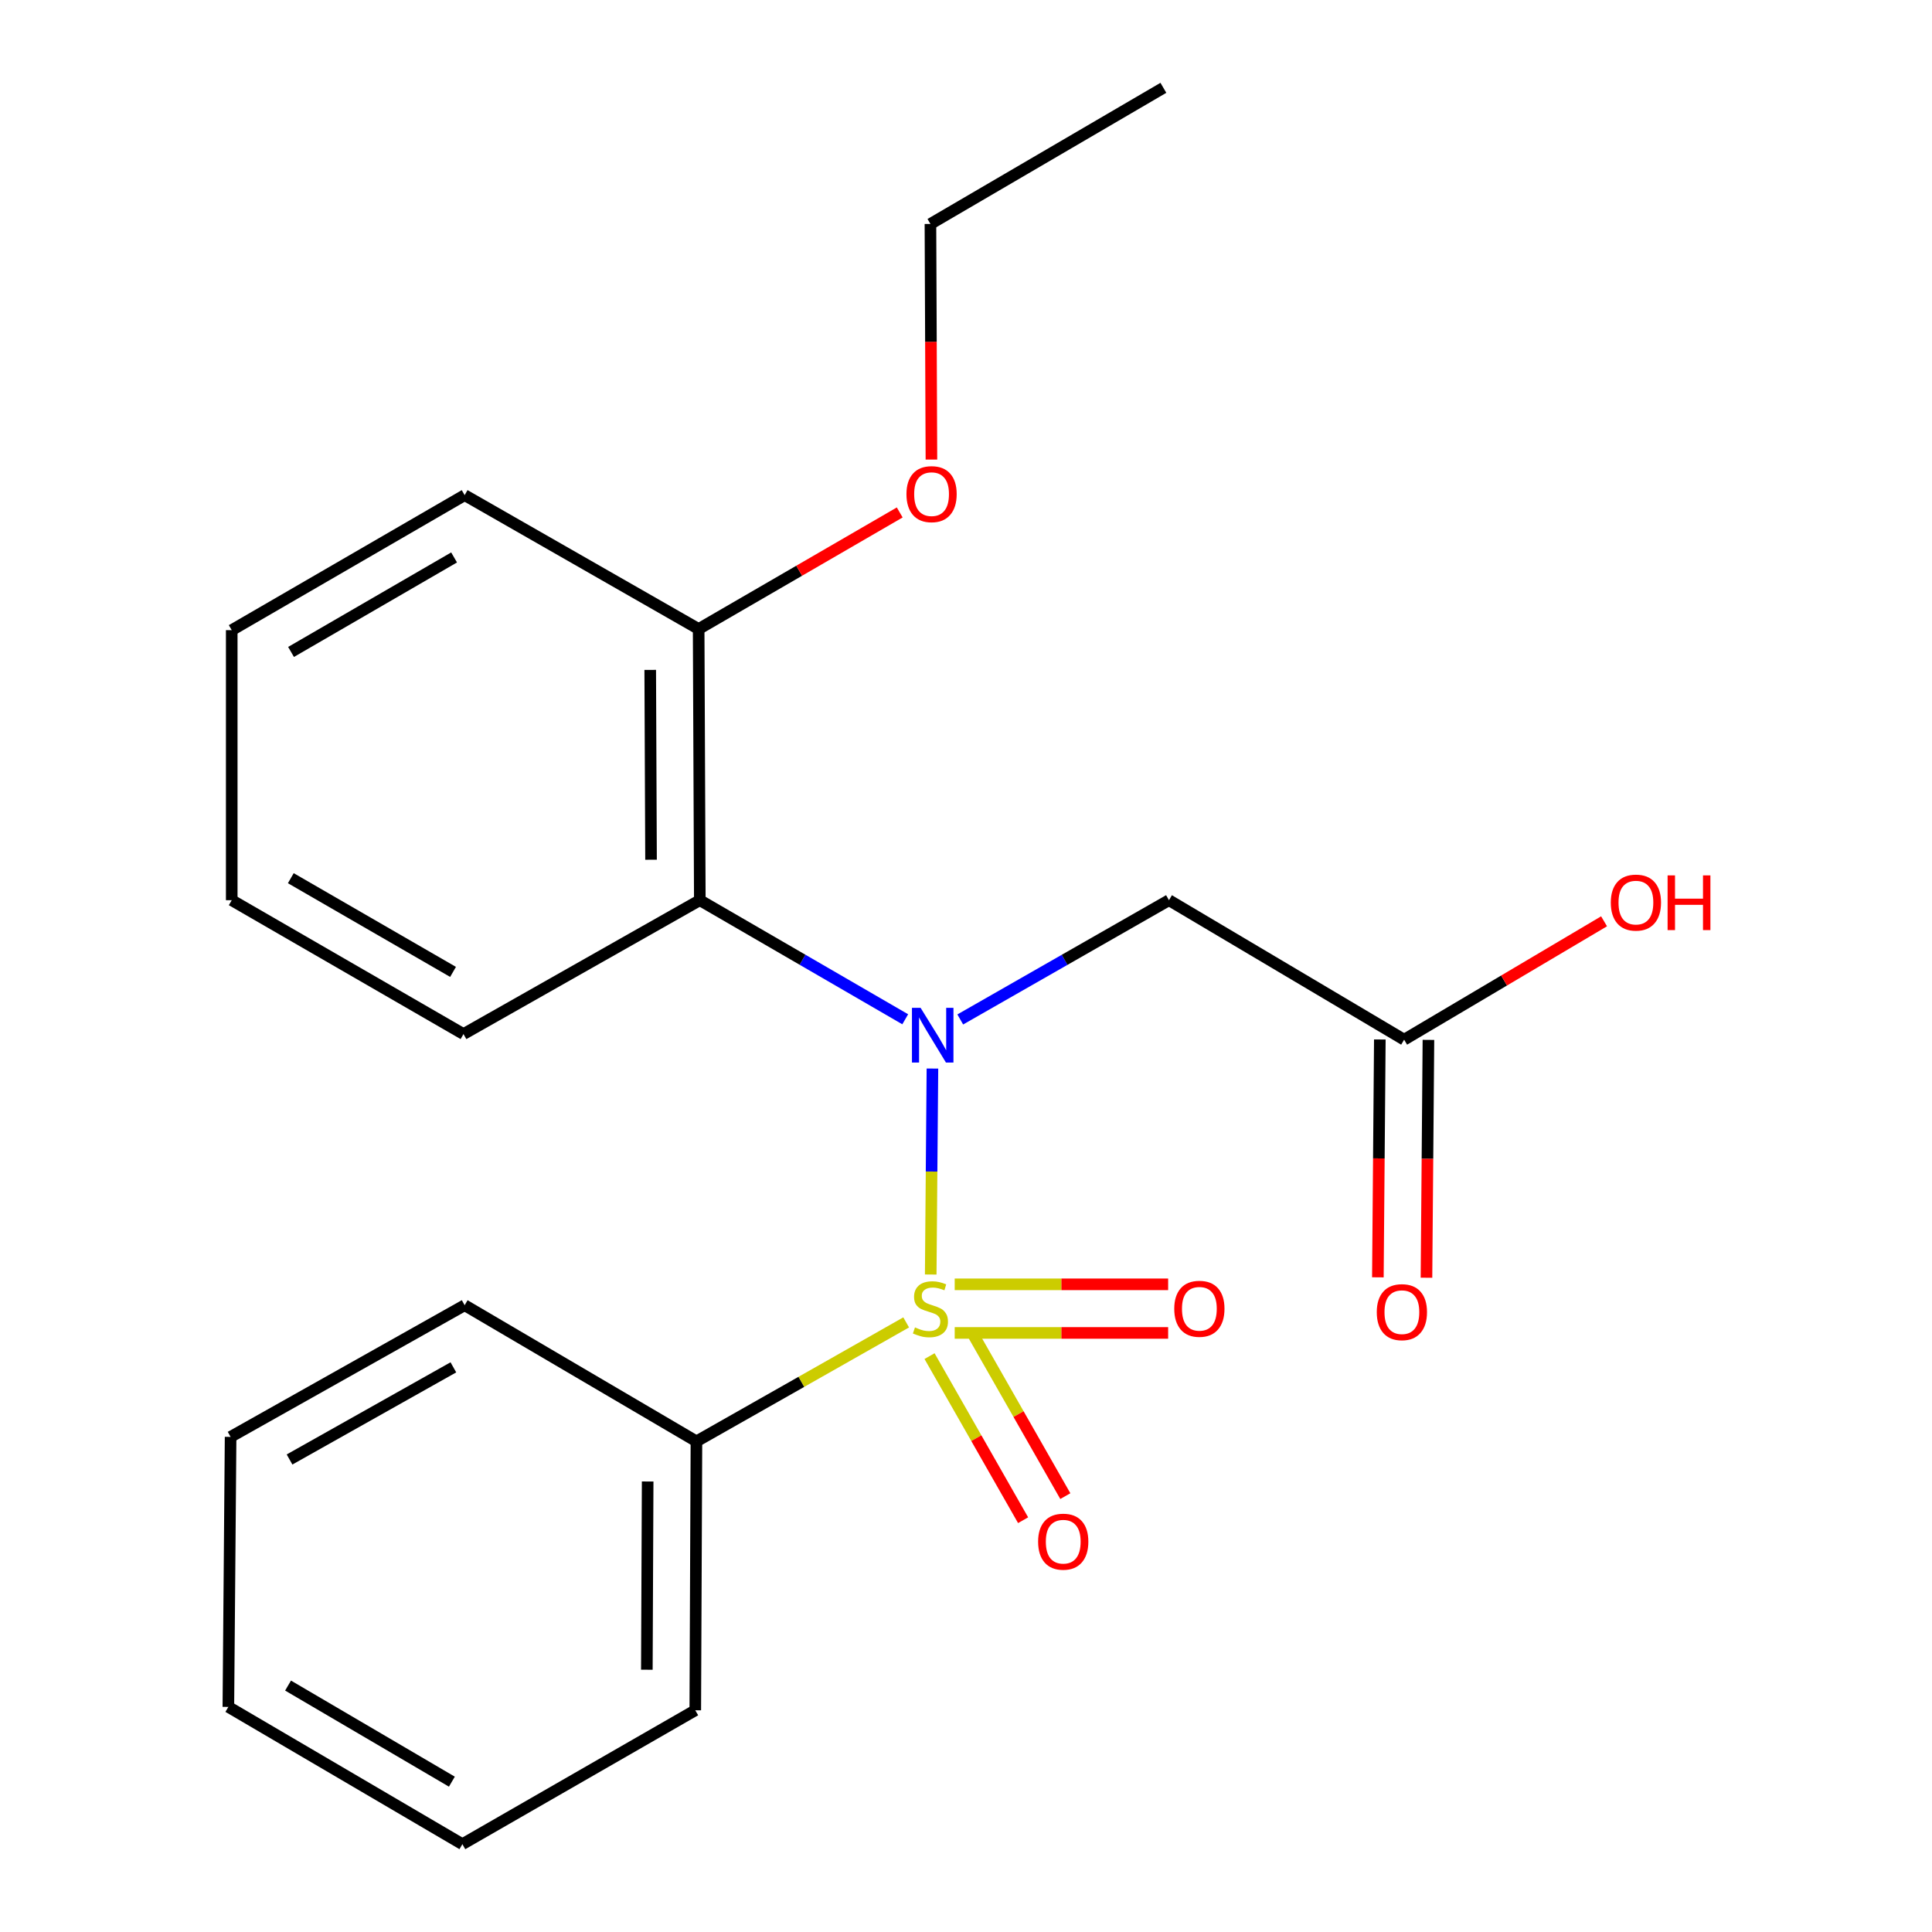 <?xml version='1.0' encoding='iso-8859-1'?>
<svg version='1.1' baseProfile='full'
              xmlns='http://www.w3.org/2000/svg'
                      xmlns:rdkit='http://www.rdkit.org/xml'
                      xmlns:xlink='http://www.w3.org/1999/xlink'
                  xml:space='preserve'
width='1000px' height='1000px' viewBox='0 0 1000 1000'>
<!-- END OF HEADER -->
<rect style='opacity:1.0;fill:#FFFFFF;stroke:none' width='1000' height='1000' x='0' y='0'> </rect>
<path class='bond-0' d='M 481.739,659.685 L 482.181,606.381' style='fill:none;fill-rule:evenodd;stroke:#CCCC00;stroke-width:6px;stroke-linecap:butt;stroke-linejoin:miter;stroke-opacity:1' />
<path class='bond-0' d='M 482.181,606.381 L 482.623,553.078' style='fill:none;fill-rule:evenodd;stroke:#0000FF;stroke-width:6px;stroke-linecap:butt;stroke-linejoin:miter;stroke-opacity:1' />
<path class='bond-3' d='M 494.152,689.922 L 549.39,689.922' style='fill:none;fill-rule:evenodd;stroke:#CCCC00;stroke-width:6px;stroke-linecap:butt;stroke-linejoin:miter;stroke-opacity:1' />
<path class='bond-3' d='M 549.39,689.922 L 604.628,689.922' style='fill:none;fill-rule:evenodd;stroke:#FF0000;stroke-width:6px;stroke-linecap:butt;stroke-linejoin:miter;stroke-opacity:1' />
<path class='bond-3' d='M 494.152,664.765 L 549.39,664.765' style='fill:none;fill-rule:evenodd;stroke:#CCCC00;stroke-width:6px;stroke-linecap:butt;stroke-linejoin:miter;stroke-opacity:1' />
<path class='bond-3' d='M 549.39,664.765 L 604.628,664.765' style='fill:none;fill-rule:evenodd;stroke:#FF0000;stroke-width:6px;stroke-linecap:butt;stroke-linejoin:miter;stroke-opacity:1' />
<path class='bond-4' d='M 481.128,701.923 L 505.343,744.39' style='fill:none;fill-rule:evenodd;stroke:#CCCC00;stroke-width:6px;stroke-linecap:butt;stroke-linejoin:miter;stroke-opacity:1' />
<path class='bond-4' d='M 505.343,744.39 L 529.558,786.857' style='fill:none;fill-rule:evenodd;stroke:#FF0000;stroke-width:6px;stroke-linecap:butt;stroke-linejoin:miter;stroke-opacity:1' />
<path class='bond-4' d='M 502.982,689.462 L 527.197,731.928' style='fill:none;fill-rule:evenodd;stroke:#CCCC00;stroke-width:6px;stroke-linecap:butt;stroke-linejoin:miter;stroke-opacity:1' />
<path class='bond-4' d='M 527.197,731.928 L 551.411,774.395' style='fill:none;fill-rule:evenodd;stroke:#FF0000;stroke-width:6px;stroke-linecap:butt;stroke-linejoin:miter;stroke-opacity:1' />
<path class='bond-5' d='M 469.031,684.469 L 414.753,715.259' style='fill:none;fill-rule:evenodd;stroke:#CCCC00;stroke-width:6px;stroke-linecap:butt;stroke-linejoin:miter;stroke-opacity:1' />
<path class='bond-5' d='M 414.753,715.259 L 360.475,746.05' style='fill:none;fill-rule:evenodd;stroke:#000000;stroke-width:6px;stroke-linecap:butt;stroke-linejoin:miter;stroke-opacity:1' />
<path class='bond-1' d='M 468.543,527.575 L 415.383,496.758' style='fill:none;fill-rule:evenodd;stroke:#0000FF;stroke-width:6px;stroke-linecap:butt;stroke-linejoin:miter;stroke-opacity:1' />
<path class='bond-1' d='M 415.383,496.758 L 362.222,465.94' style='fill:none;fill-rule:evenodd;stroke:#000000;stroke-width:6px;stroke-linecap:butt;stroke-linejoin:miter;stroke-opacity:1' />
<path class='bond-2' d='M 497.027,527.672 L 551.042,496.806' style='fill:none;fill-rule:evenodd;stroke:#0000FF;stroke-width:6px;stroke-linecap:butt;stroke-linejoin:miter;stroke-opacity:1' />
<path class='bond-2' d='M 551.042,496.806 L 605.057,465.94' style='fill:none;fill-rule:evenodd;stroke:#000000;stroke-width:6px;stroke-linecap:butt;stroke-linejoin:miter;stroke-opacity:1' />
<path class='bond-7' d='M 362.222,465.94 L 361.621,325.578' style='fill:none;fill-rule:evenodd;stroke:#000000;stroke-width:6px;stroke-linecap:butt;stroke-linejoin:miter;stroke-opacity:1' />
<path class='bond-7' d='M 336.975,444.994 L 336.555,346.74' style='fill:none;fill-rule:evenodd;stroke:#000000;stroke-width:6px;stroke-linecap:butt;stroke-linejoin:miter;stroke-opacity:1' />
<path class='bond-10' d='M 362.222,465.94 L 239.903,535.234' style='fill:none;fill-rule:evenodd;stroke:#000000;stroke-width:6px;stroke-linecap:butt;stroke-linejoin:miter;stroke-opacity:1' />
<path class='bond-6' d='M 605.057,465.94 L 726.775,538.141' style='fill:none;fill-rule:evenodd;stroke:#000000;stroke-width:6px;stroke-linecap:butt;stroke-linejoin:miter;stroke-opacity:1' />
<path class='bond-12' d='M 360.475,746.05 L 359.874,885.238' style='fill:none;fill-rule:evenodd;stroke:#000000;stroke-width:6px;stroke-linecap:butt;stroke-linejoin:miter;stroke-opacity:1' />
<path class='bond-12' d='M 335.228,766.819 L 334.808,864.251' style='fill:none;fill-rule:evenodd;stroke:#000000;stroke-width:6px;stroke-linecap:butt;stroke-linejoin:miter;stroke-opacity:1' />
<path class='bond-13' d='M 360.475,746.05 L 240.504,675.582' style='fill:none;fill-rule:evenodd;stroke:#000000;stroke-width:6px;stroke-linecap:butt;stroke-linejoin:miter;stroke-opacity:1' />
<path class='bond-8' d='M 714.197,538.037 L 713.691,599.59' style='fill:none;fill-rule:evenodd;stroke:#000000;stroke-width:6px;stroke-linecap:butt;stroke-linejoin:miter;stroke-opacity:1' />
<path class='bond-8' d='M 713.691,599.59 L 713.184,661.143' style='fill:none;fill-rule:evenodd;stroke:#FF0000;stroke-width:6px;stroke-linecap:butt;stroke-linejoin:miter;stroke-opacity:1' />
<path class='bond-8' d='M 739.353,538.244 L 738.847,599.797' style='fill:none;fill-rule:evenodd;stroke:#000000;stroke-width:6px;stroke-linecap:butt;stroke-linejoin:miter;stroke-opacity:1' />
<path class='bond-8' d='M 738.847,599.797 L 738.34,661.35' style='fill:none;fill-rule:evenodd;stroke:#FF0000;stroke-width:6px;stroke-linecap:butt;stroke-linejoin:miter;stroke-opacity:1' />
<path class='bond-9' d='M 726.775,538.141 L 778.518,507.502' style='fill:none;fill-rule:evenodd;stroke:#000000;stroke-width:6px;stroke-linecap:butt;stroke-linejoin:miter;stroke-opacity:1' />
<path class='bond-9' d='M 778.518,507.502 L 830.261,476.862' style='fill:none;fill-rule:evenodd;stroke:#FF0000;stroke-width:6px;stroke-linecap:butt;stroke-linejoin:miter;stroke-opacity:1' />
<path class='bond-11' d='M 361.621,325.578 L 413.658,295.409' style='fill:none;fill-rule:evenodd;stroke:#000000;stroke-width:6px;stroke-linecap:butt;stroke-linejoin:miter;stroke-opacity:1' />
<path class='bond-11' d='M 413.658,295.409 L 465.695,265.24' style='fill:none;fill-rule:evenodd;stroke:#FF0000;stroke-width:6px;stroke-linecap:butt;stroke-linejoin:miter;stroke-opacity:1' />
<path class='bond-14' d='M 361.621,325.578 L 240.504,256.284' style='fill:none;fill-rule:evenodd;stroke:#000000;stroke-width:6px;stroke-linecap:butt;stroke-linejoin:miter;stroke-opacity:1' />
<path class='bond-16' d='M 239.903,535.234 L 119.946,465.94' style='fill:none;fill-rule:evenodd;stroke:#000000;stroke-width:6px;stroke-linecap:butt;stroke-linejoin:miter;stroke-opacity:1' />
<path class='bond-16' d='M 234.493,503.056 L 150.523,454.55' style='fill:none;fill-rule:evenodd;stroke:#000000;stroke-width:6px;stroke-linecap:butt;stroke-linejoin:miter;stroke-opacity:1' />
<path class='bond-15' d='M 482.104,237.869 L 481.848,176.896' style='fill:none;fill-rule:evenodd;stroke:#FF0000;stroke-width:6px;stroke-linecap:butt;stroke-linejoin:miter;stroke-opacity:1' />
<path class='bond-15' d='M 481.848,176.896 L 481.592,115.922' style='fill:none;fill-rule:evenodd;stroke:#000000;stroke-width:6px;stroke-linecap:butt;stroke-linejoin:miter;stroke-opacity:1' />
<path class='bond-19' d='M 359.874,885.238 L 239.33,954.545' style='fill:none;fill-rule:evenodd;stroke:#000000;stroke-width:6px;stroke-linecap:butt;stroke-linejoin:miter;stroke-opacity:1' />
<path class='bond-18' d='M 240.504,675.582 L 119.359,743.73' style='fill:none;fill-rule:evenodd;stroke:#000000;stroke-width:6px;stroke-linecap:butt;stroke-linejoin:miter;stroke-opacity:1' />
<path class='bond-18' d='M 234.666,707.73 L 149.865,755.433' style='fill:none;fill-rule:evenodd;stroke:#000000;stroke-width:6px;stroke-linecap:butt;stroke-linejoin:miter;stroke-opacity:1' />
<path class='bond-23' d='M 240.504,256.284 L 119.946,326.165' style='fill:none;fill-rule:evenodd;stroke:#000000;stroke-width:6px;stroke-linecap:butt;stroke-linejoin:miter;stroke-opacity:1' />
<path class='bond-23' d='M 235.036,288.531 L 150.646,337.448' style='fill:none;fill-rule:evenodd;stroke:#000000;stroke-width:6px;stroke-linecap:butt;stroke-linejoin:miter;stroke-opacity:1' />
<path class='bond-17' d='M 481.592,115.922 L 602.164,45.455' style='fill:none;fill-rule:evenodd;stroke:#000000;stroke-width:6px;stroke-linecap:butt;stroke-linejoin:miter;stroke-opacity:1' />
<path class='bond-20' d='M 119.946,465.94 L 119.946,326.165' style='fill:none;fill-rule:evenodd;stroke:#000000;stroke-width:6px;stroke-linecap:butt;stroke-linejoin:miter;stroke-opacity:1' />
<path class='bond-21' d='M 119.359,743.73 L 118.199,883.491' style='fill:none;fill-rule:evenodd;stroke:#000000;stroke-width:6px;stroke-linecap:butt;stroke-linejoin:miter;stroke-opacity:1' />
<path class='bond-22' d='M 239.33,954.545 L 118.199,883.491' style='fill:none;fill-rule:evenodd;stroke:#000000;stroke-width:6px;stroke-linecap:butt;stroke-linejoin:miter;stroke-opacity:1' />
<path class='bond-22' d='M 233.889,922.188 L 149.097,872.45' style='fill:none;fill-rule:evenodd;stroke:#000000;stroke-width:6px;stroke-linecap:butt;stroke-linejoin:miter;stroke-opacity:1' />
<path  class='atom-0' d='M 473.592 687.063
Q 473.912 687.183, 475.232 687.743
Q 476.552 688.303, 477.992 688.663
Q 479.472 688.983, 480.912 688.983
Q 483.592 688.983, 485.152 687.703
Q 486.712 686.383, 486.712 684.103
Q 486.712 682.543, 485.912 681.583
Q 485.152 680.623, 483.952 680.103
Q 482.752 679.583, 480.752 678.983
Q 478.232 678.223, 476.712 677.503
Q 475.232 676.783, 474.152 675.263
Q 473.112 673.743, 473.112 671.183
Q 473.112 667.623, 475.512 665.423
Q 477.952 663.223, 482.752 663.223
Q 486.032 663.223, 489.752 664.783
L 488.832 667.863
Q 485.432 666.463, 482.872 666.463
Q 480.112 666.463, 478.592 667.623
Q 477.072 668.743, 477.112 670.703
Q 477.112 672.223, 477.872 673.143
Q 478.672 674.063, 479.792 674.583
Q 480.952 675.103, 482.872 675.703
Q 485.432 676.503, 486.952 677.303
Q 488.472 678.103, 489.552 679.743
Q 490.672 681.343, 490.672 684.103
Q 490.672 688.023, 488.032 690.143
Q 485.432 692.223, 481.072 692.223
Q 478.552 692.223, 476.632 691.663
Q 474.752 691.143, 472.512 690.223
L 473.592 687.063
' fill='#CCCC00'/>
<path  class='atom-1' d='M 476.506 521.661
L 485.786 536.661
Q 486.706 538.141, 488.186 540.821
Q 489.666 543.501, 489.746 543.661
L 489.746 521.661
L 493.506 521.661
L 493.506 549.981
L 489.626 549.981
L 479.666 533.581
Q 478.506 531.661, 477.266 529.461
Q 476.066 527.261, 475.706 526.581
L 475.706 549.981
L 472.026 549.981
L 472.026 521.661
L 476.506 521.661
' fill='#0000FF'/>
<path  class='atom-4' d='M 607.794 677.423
Q 607.794 670.623, 611.154 666.823
Q 614.514 663.023, 620.794 663.023
Q 627.074 663.023, 630.434 666.823
Q 633.794 670.623, 633.794 677.423
Q 633.794 684.303, 630.394 688.223
Q 626.994 692.103, 620.794 692.103
Q 614.554 692.103, 611.154 688.223
Q 607.794 684.343, 607.794 677.423
M 620.794 688.903
Q 625.114 688.903, 627.434 686.023
Q 629.794 683.103, 629.794 677.423
Q 629.794 671.863, 627.434 669.063
Q 625.114 666.223, 620.794 666.223
Q 616.474 666.223, 614.114 669.023
Q 611.794 671.823, 611.794 677.423
Q 611.794 683.143, 614.114 686.023
Q 616.474 688.903, 620.794 688.903
' fill='#FF0000'/>
<path  class='atom-5' d='M 537.327 797.967
Q 537.327 791.167, 540.687 787.367
Q 544.047 783.567, 550.327 783.567
Q 556.607 783.567, 559.967 787.367
Q 563.327 791.167, 563.327 797.967
Q 563.327 804.847, 559.927 808.767
Q 556.527 812.647, 550.327 812.647
Q 544.087 812.647, 540.687 808.767
Q 537.327 804.887, 537.327 797.967
M 550.327 809.447
Q 554.647 809.447, 556.967 806.567
Q 559.327 803.647, 559.327 797.967
Q 559.327 792.407, 556.967 789.607
Q 554.647 786.767, 550.327 786.767
Q 546.007 786.767, 543.647 789.567
Q 541.327 792.367, 541.327 797.967
Q 541.327 803.687, 543.647 806.567
Q 546.007 809.447, 550.327 809.447
' fill='#FF0000'/>
<path  class='atom-9' d='M 712.615 679.17
Q 712.615 672.37, 715.975 668.57
Q 719.335 664.77, 725.615 664.77
Q 731.895 664.77, 735.255 668.57
Q 738.615 672.37, 738.615 679.17
Q 738.615 686.05, 735.215 689.97
Q 731.815 693.85, 725.615 693.85
Q 719.375 693.85, 715.975 689.97
Q 712.615 686.09, 712.615 679.17
M 725.615 690.65
Q 729.935 690.65, 732.255 687.77
Q 734.615 684.85, 734.615 679.17
Q 734.615 673.61, 732.255 670.81
Q 729.935 667.97, 725.615 667.97
Q 721.295 667.97, 718.935 670.77
Q 716.615 673.57, 716.615 679.17
Q 716.615 684.89, 718.935 687.77
Q 721.295 690.65, 725.615 690.65
' fill='#FF0000'/>
<path  class='atom-10' d='M 833.746 467.18
Q 833.746 460.38, 837.106 456.58
Q 840.466 452.78, 846.746 452.78
Q 853.026 452.78, 856.386 456.58
Q 859.746 460.38, 859.746 467.18
Q 859.746 474.06, 856.346 477.98
Q 852.946 481.86, 846.746 481.86
Q 840.506 481.86, 837.106 477.98
Q 833.746 474.1, 833.746 467.18
M 846.746 478.66
Q 851.066 478.66, 853.386 475.78
Q 855.746 472.86, 855.746 467.18
Q 855.746 461.62, 853.386 458.82
Q 851.066 455.98, 846.746 455.98
Q 842.426 455.98, 840.066 458.78
Q 837.746 461.58, 837.746 467.18
Q 837.746 472.9, 840.066 475.78
Q 842.426 478.66, 846.746 478.66
' fill='#FF0000'/>
<path  class='atom-10' d='M 863.146 453.1
L 866.986 453.1
L 866.986 465.14
L 881.466 465.14
L 881.466 453.1
L 885.306 453.1
L 885.306 481.42
L 881.466 481.42
L 881.466 468.34
L 866.986 468.34
L 866.986 481.42
L 863.146 481.42
L 863.146 453.1
' fill='#FF0000'/>
<path  class='atom-12' d='M 469.179 255.763
Q 469.179 248.963, 472.539 245.163
Q 475.899 241.363, 482.179 241.363
Q 488.459 241.363, 491.819 245.163
Q 495.179 248.963, 495.179 255.763
Q 495.179 262.643, 491.779 266.563
Q 488.379 270.443, 482.179 270.443
Q 475.939 270.443, 472.539 266.563
Q 469.179 262.683, 469.179 255.763
M 482.179 267.243
Q 486.499 267.243, 488.819 264.363
Q 491.179 261.443, 491.179 255.763
Q 491.179 250.203, 488.819 247.403
Q 486.499 244.563, 482.179 244.563
Q 477.859 244.563, 475.499 247.363
Q 473.179 250.163, 473.179 255.763
Q 473.179 261.483, 475.499 264.363
Q 477.859 267.243, 482.179 267.243
' fill='#FF0000'/>
</svg>
